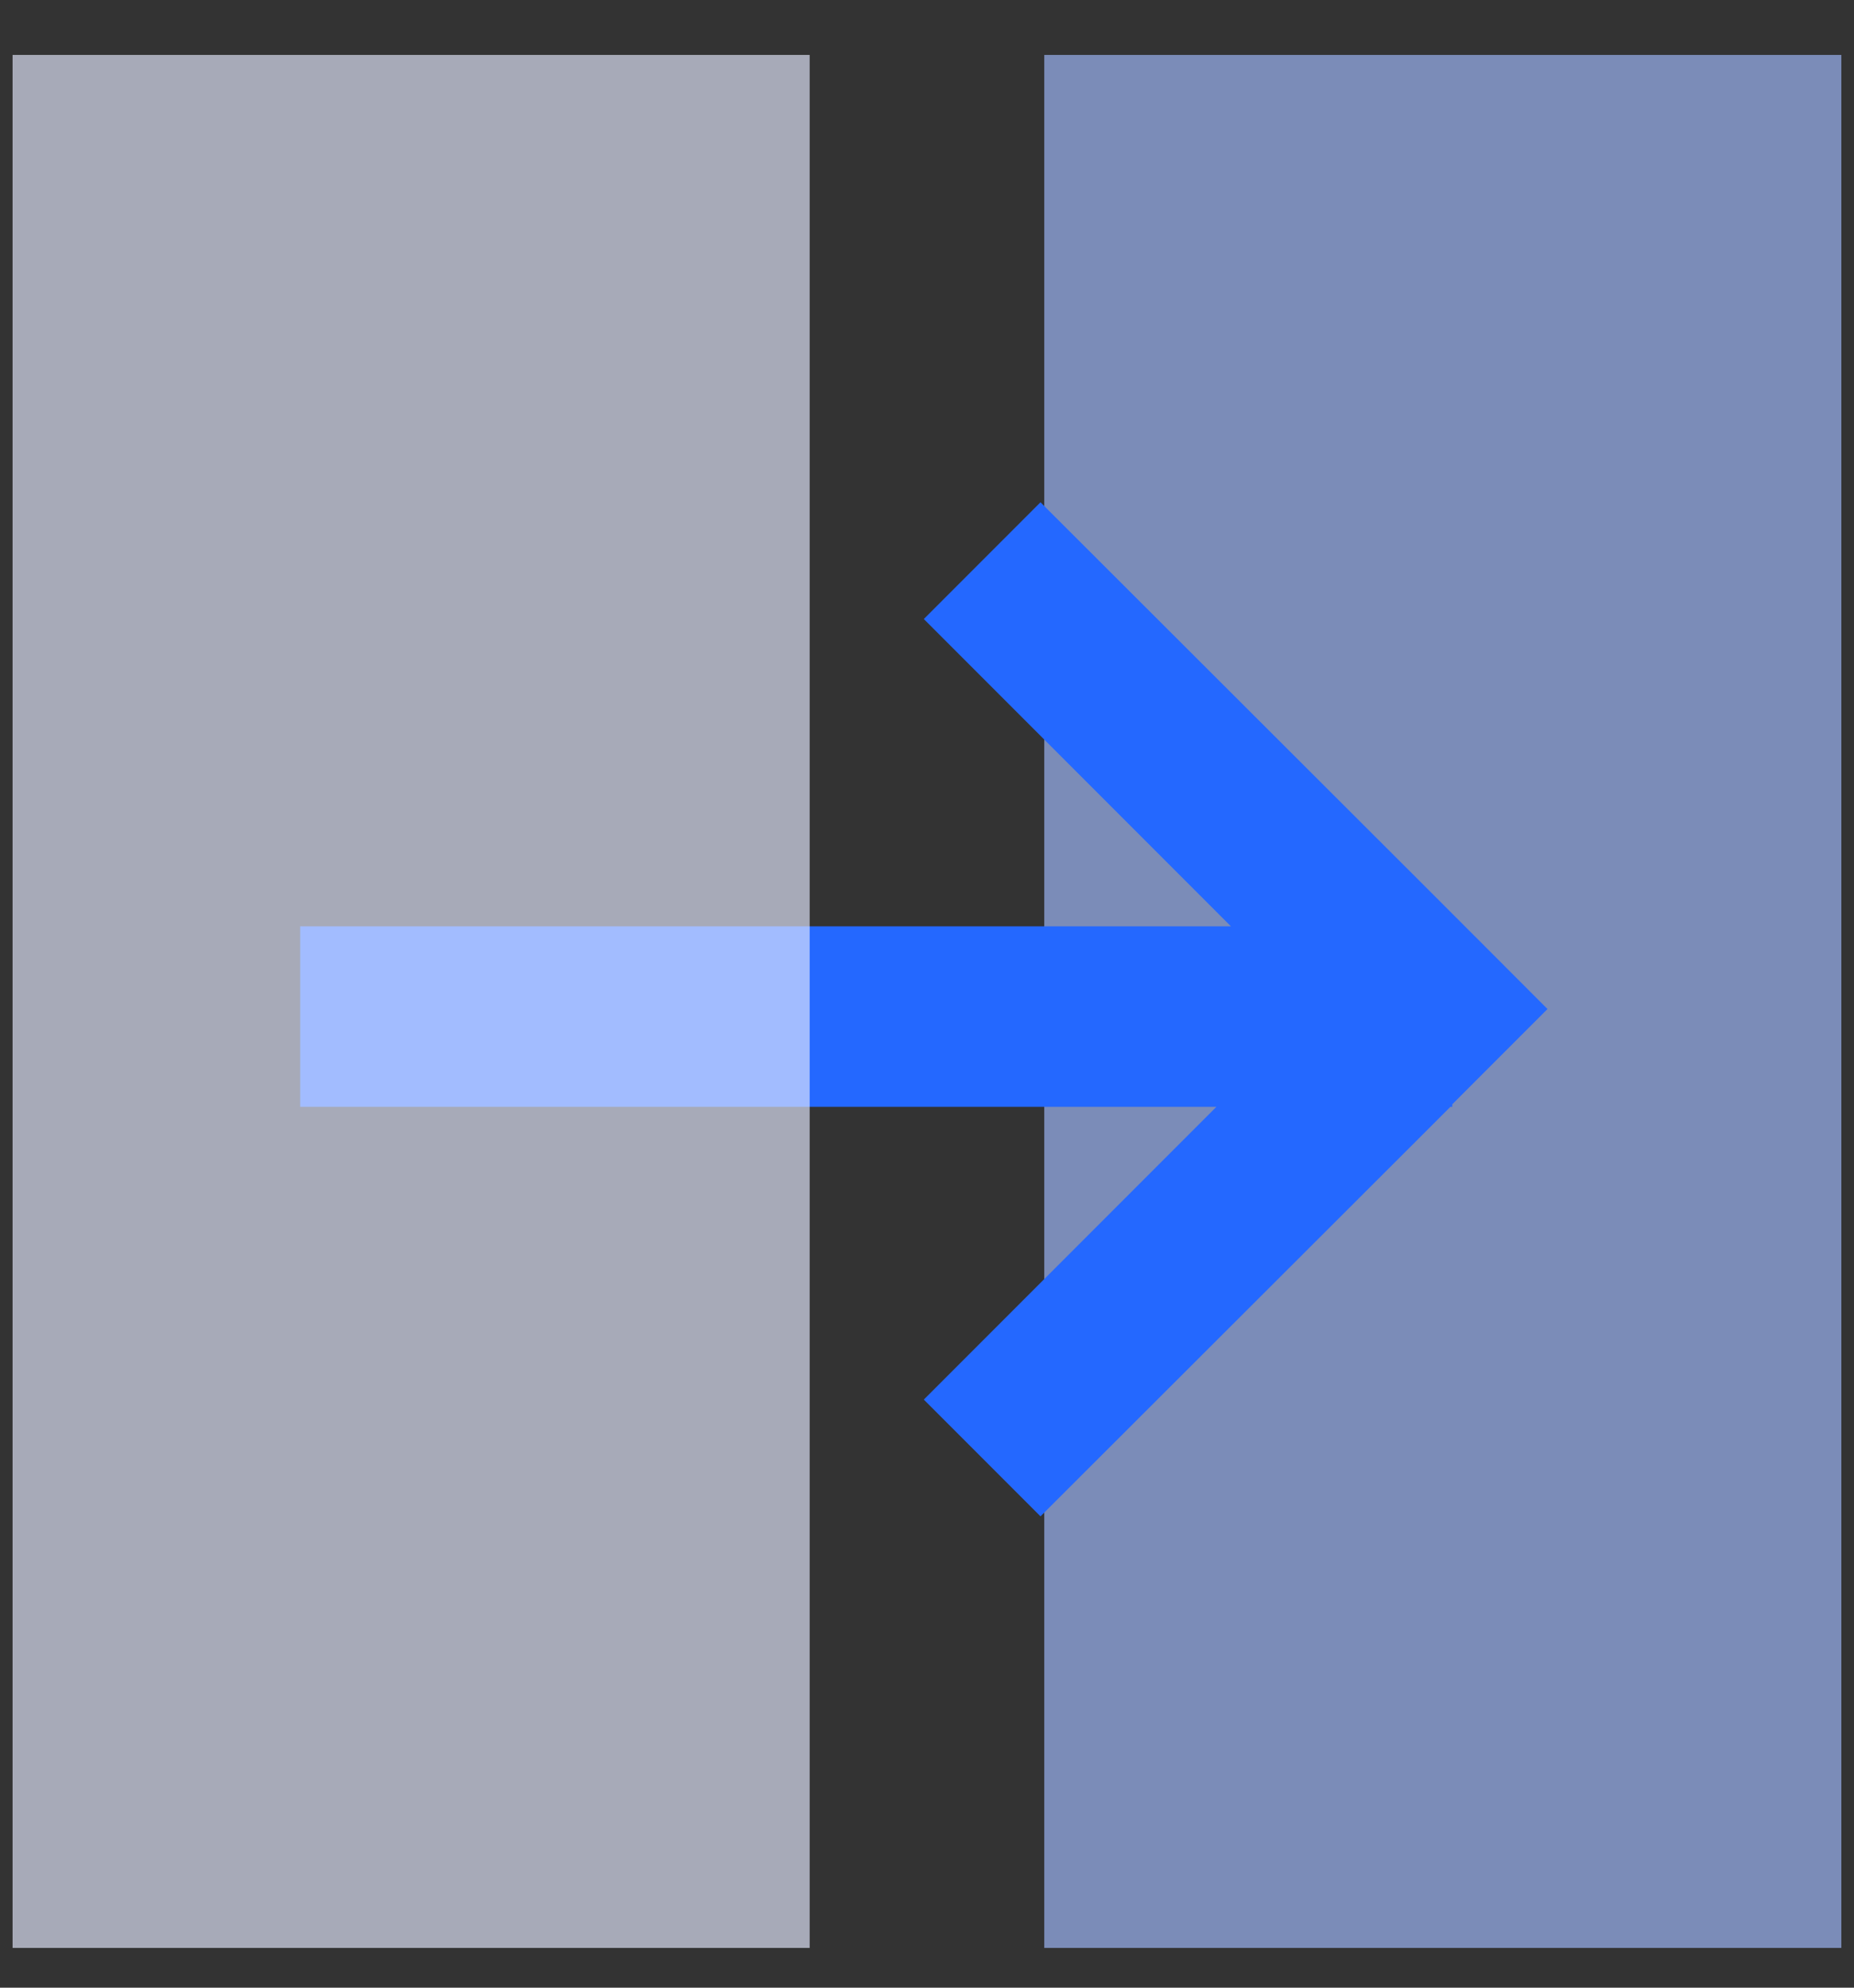 <?xml version="1.0" encoding="UTF-8"?>
<svg width="28px" height="30px" viewBox="0 0 28 30" version="1.1" xmlns="http://www.w3.org/2000/svg" xmlns:xlink="http://www.w3.org/1999/xlink">
    <rect x="0" y="0" width="28" height="30" fill="#333333" stroke="none"/>
    <!-- Generator: Sketch 63.1 (92452) - https://sketch.com -->
    <title>资源 6</title>
    <desc>Created with Sketch.</desc>
    <g id="解决方案" stroke="none" stroke-width="1" fill="none" fill-rule="evenodd">
        <g id="地产行业解决方案" transform="translate(-670, -677)">
            <g id="行业痛点" transform="translate(320, 552)">
                <g id="编组-2备份-3" transform="translate(344, 120)">
                    <g id="资源-6">
                        <rect id="矩形" x="0" y="0" width="40" height="40"></rect>
                        <rect id="矩形" fill-opacity="0.65" fill="#A1BCFF" fill-rule="nonzero" x="21.771" y="5.829" width="12.038" height="28.571"></rect>
                        <polygon id="路径" fill="#2468FF" fill-rule="nonzero" points="27.933 21.705 27.933 21.667 29.371 20.229 27.61 18.467 21.714 12.581 19.952 14.343 24.59 18.981 10.533 18.981 10.533 21.705 24.371 21.705 19.952 26.124 21.714 27.886 27.61 22 27.905 21.705"></polygon>
                        <rect id="矩形" fill-opacity="0.65" fill="#E5EAFF" fill-rule="nonzero" x="6.19" y="5.829" width="12.038" height="28.571"></rect>
                    </g>
                </g>
            </g>
        </g>
    </g>
</svg>